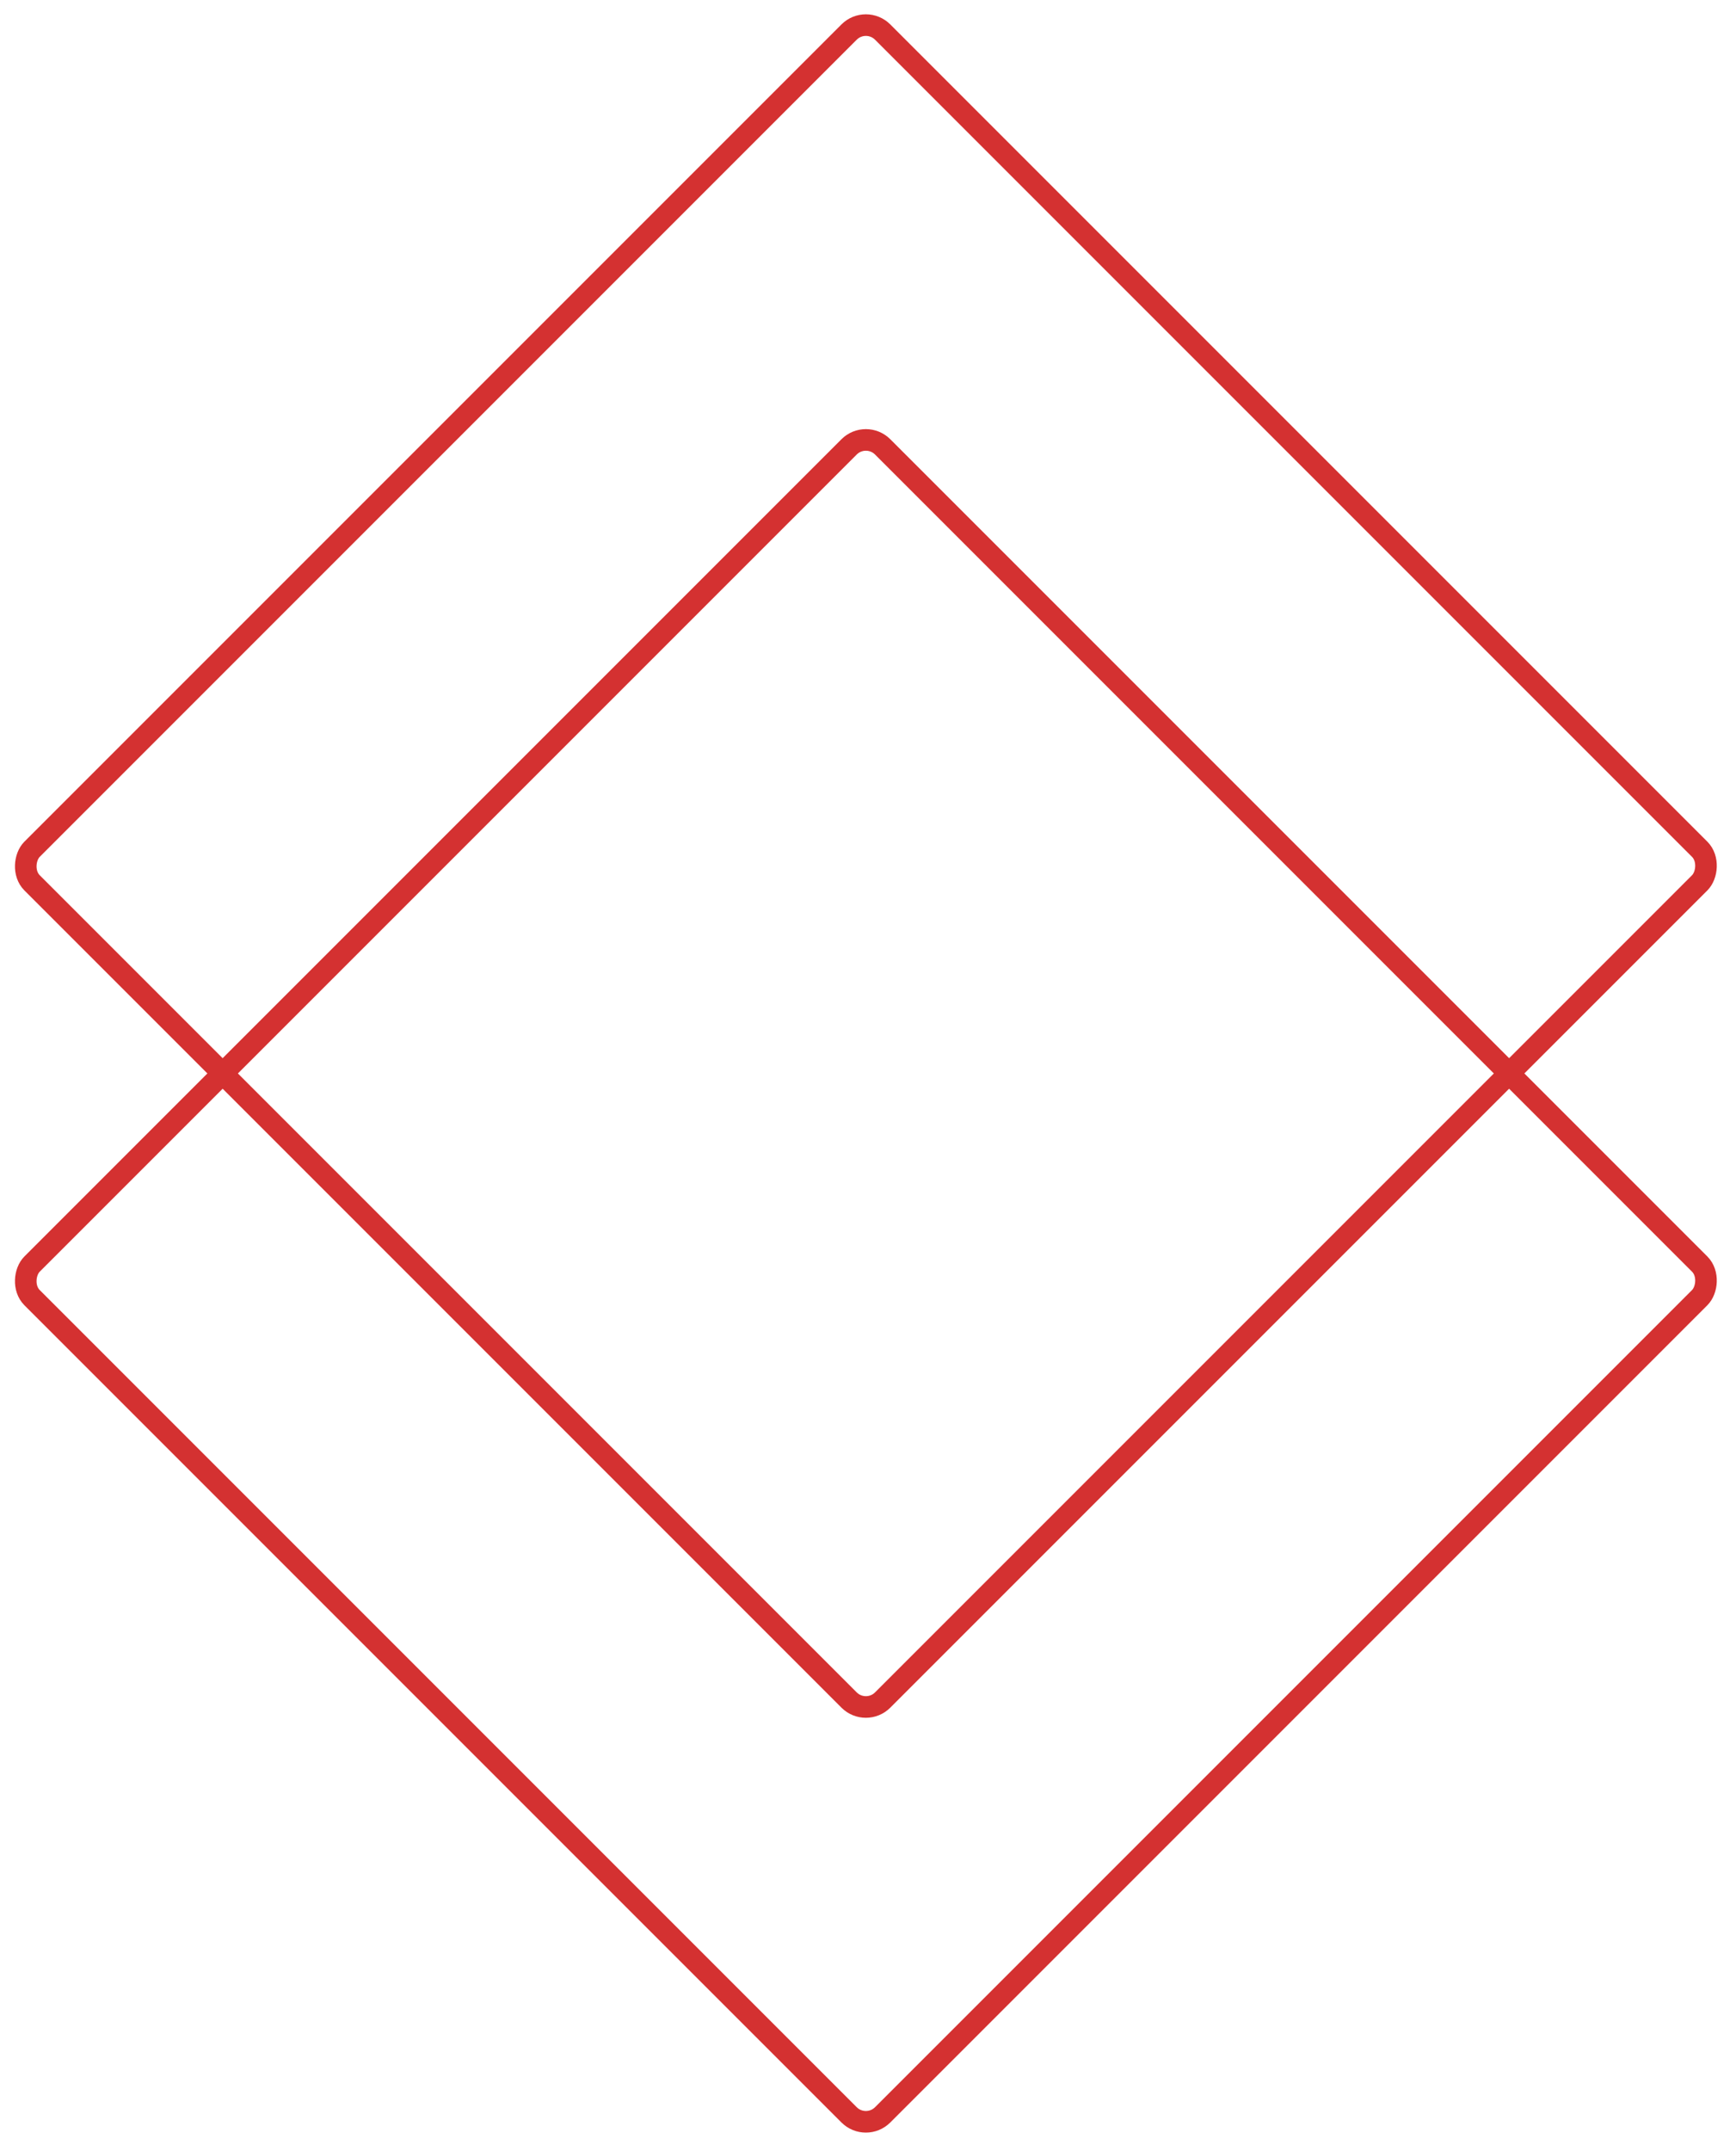 <svg width="402" height="498" viewBox="0 0 402 498" fill="none" xmlns="http://www.w3.org/2000/svg">
<rect x="200.507" y="3.536" width="278.559" height="278.559" rx="5.5" transform="rotate(45 200.507 3.536)" stroke="#D43131" stroke-width="5"/>
<rect x="200.507" y="99.573" width="278.559" height="278.559" rx="5.5" transform="rotate(45 200.507 99.573)" stroke="#D43131" stroke-width="5"/>
</svg>
